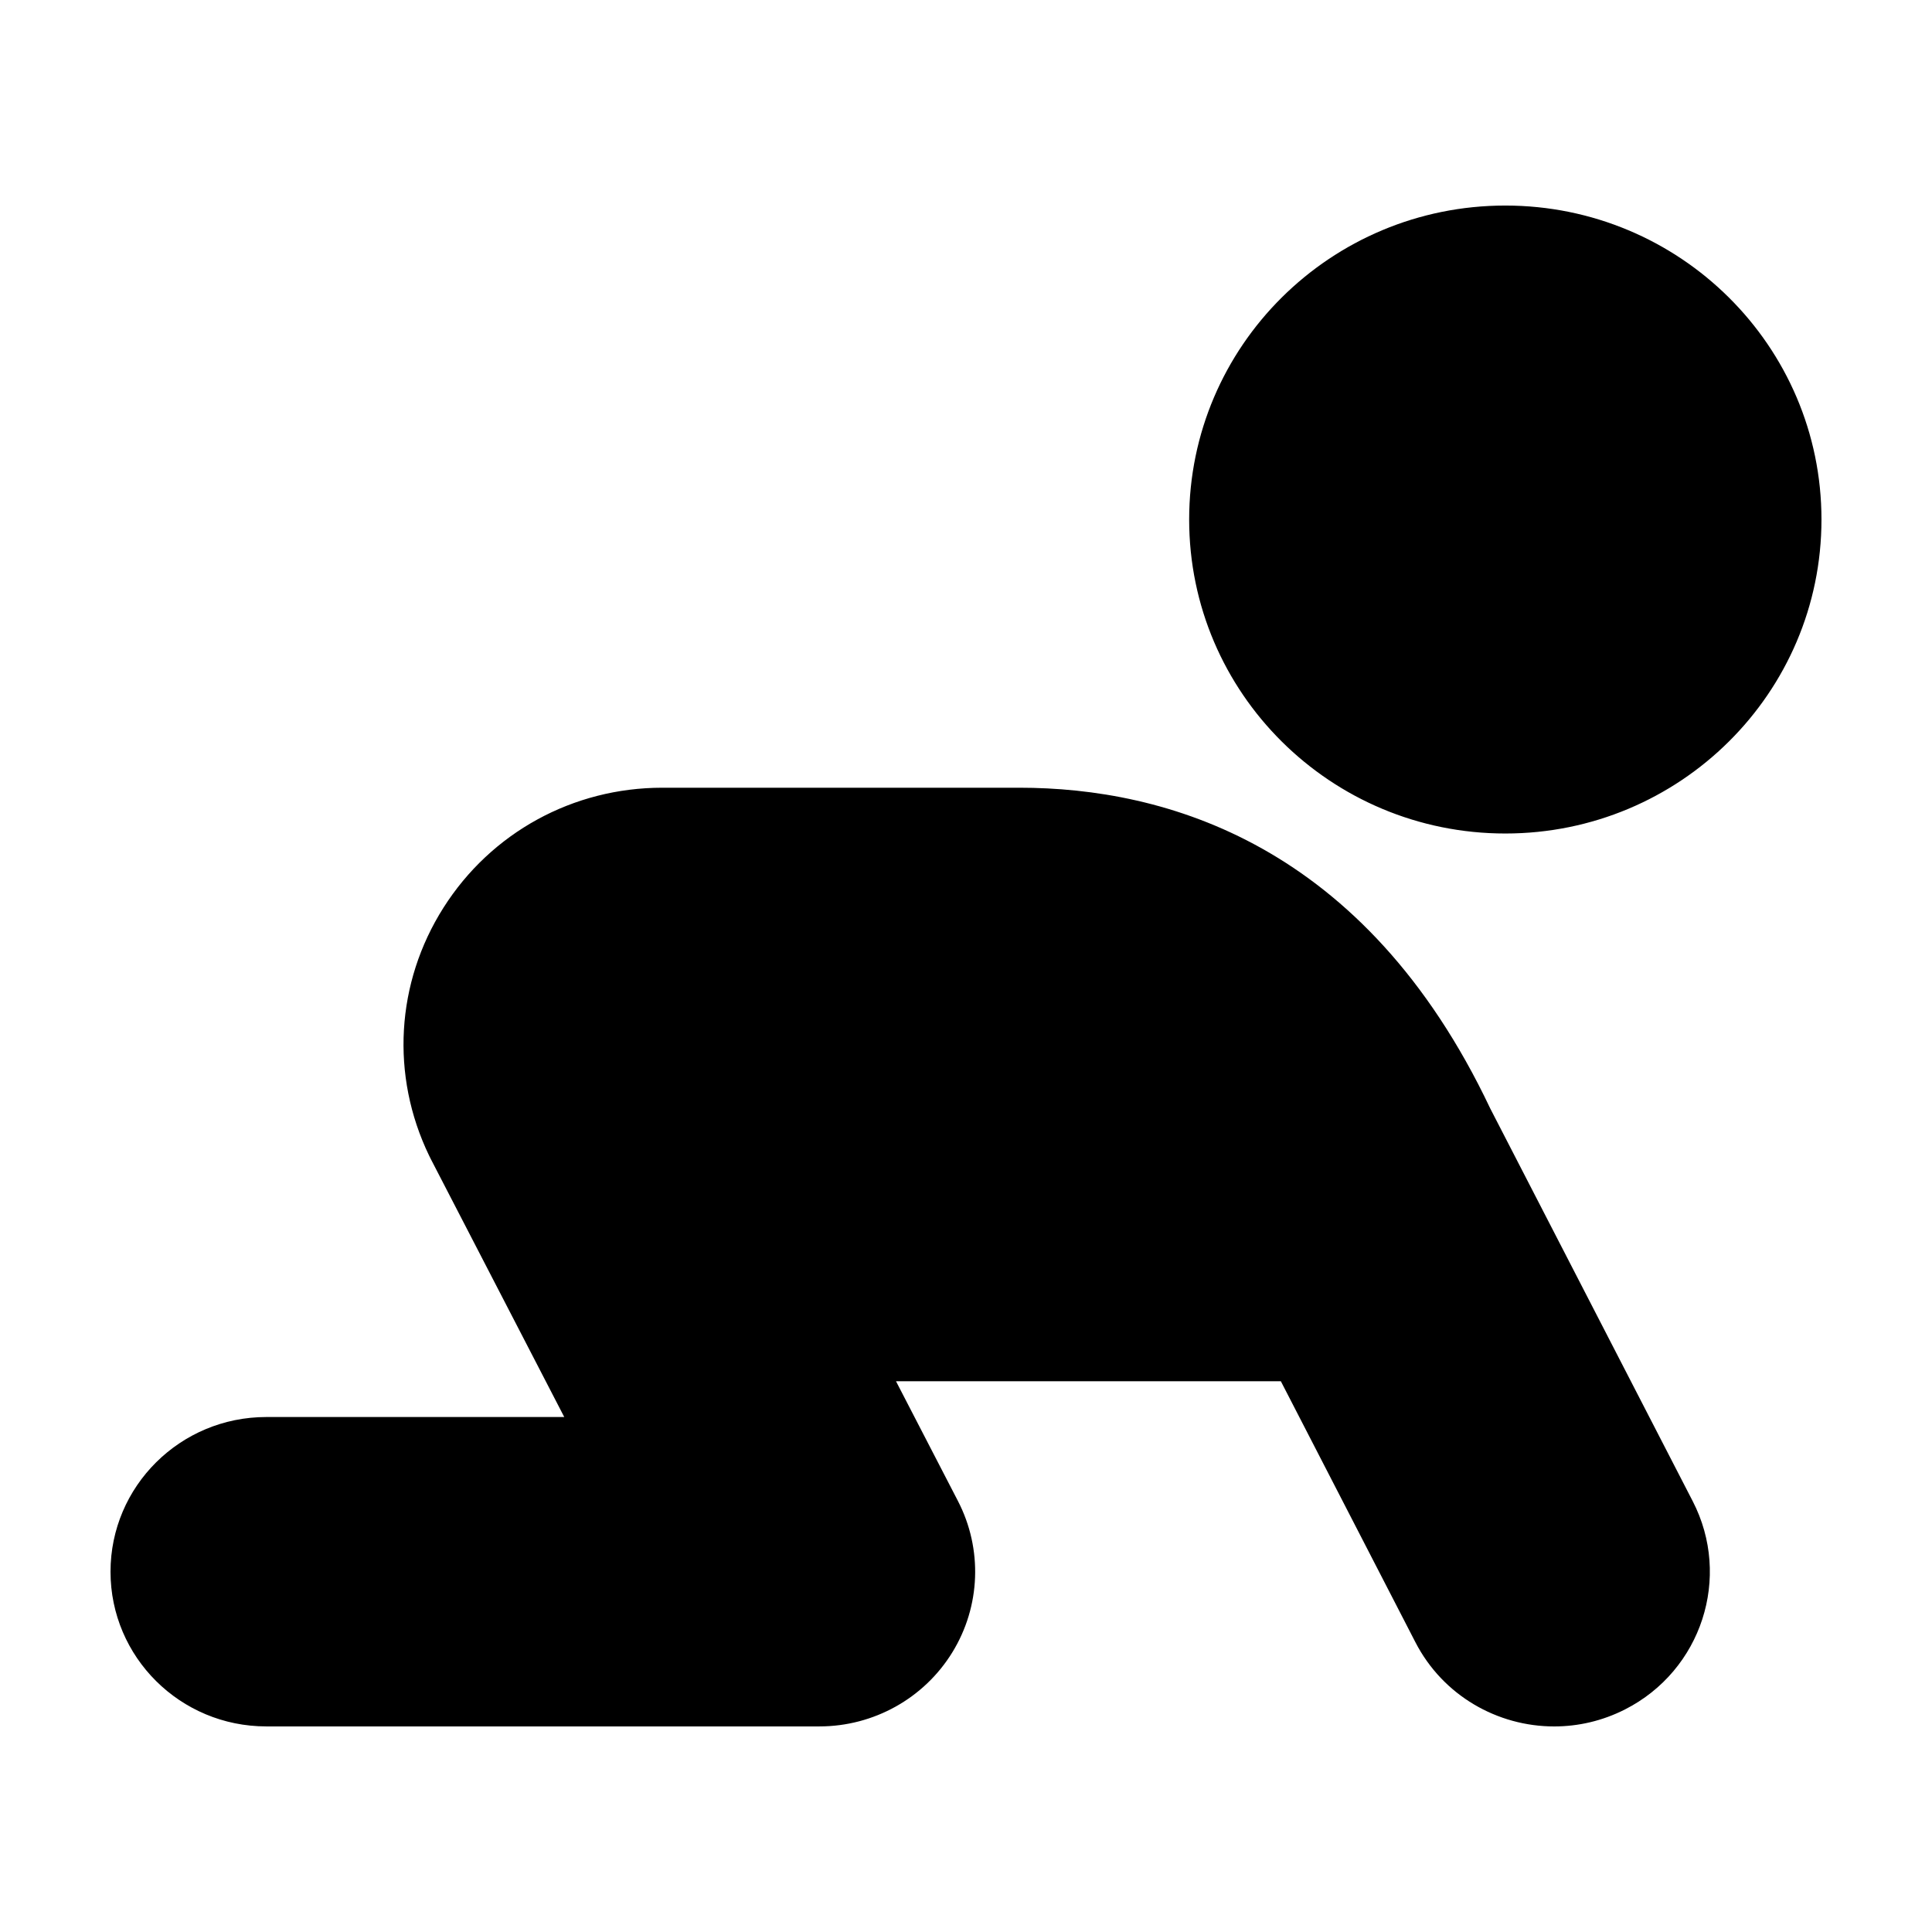 <?xml version="1.0" encoding="UTF-8"?>
<!-- Uploaded to: ICON Repo, www.svgrepo.com, Generator: ICON Repo Mixer Tools -->
<svg fill="#000000" width="800px" height="800px" version="1.1" viewBox="144 144 512 512" xmlns="http://www.w3.org/2000/svg">
 <path d="m214.57 519.52h78.961l-35.309-68.262c-0.176-0.34-0.348-0.68-0.512-1.027-10.234-21.215-8.809-45.773 3.816-65.684 12.625-19.906 34.309-31.793 58-31.793h94.617c38.594 0 91.504 14.773 124.78 84.988l53.664 104.09c10.391 20.152 2.363 44.863-17.934 55.18-6.019 3.062-12.449 4.516-18.781 4.512-15 0-29.469-8.148-36.777-22.32l-35.652-69.152h-101.99l16.414 31.734c6.574 12.707 6.012 27.902-1.484 40.094-7.496 12.199-20.848 19.637-35.234 19.637h-146.58c-22.801 0-41.281-18.355-41.281-40.996 0-22.645 18.48-40.996 41.281-40.996zm244.57-237.84c0-45.957 37.512-83.207 83.785-83.207 46.273 0 83.785 37.25 83.785 83.207 0 45.953-37.512 83.207-83.785 83.207-46.273 0-83.785-37.254-83.785-83.207z" fill-rule="evenodd"/>
</svg>